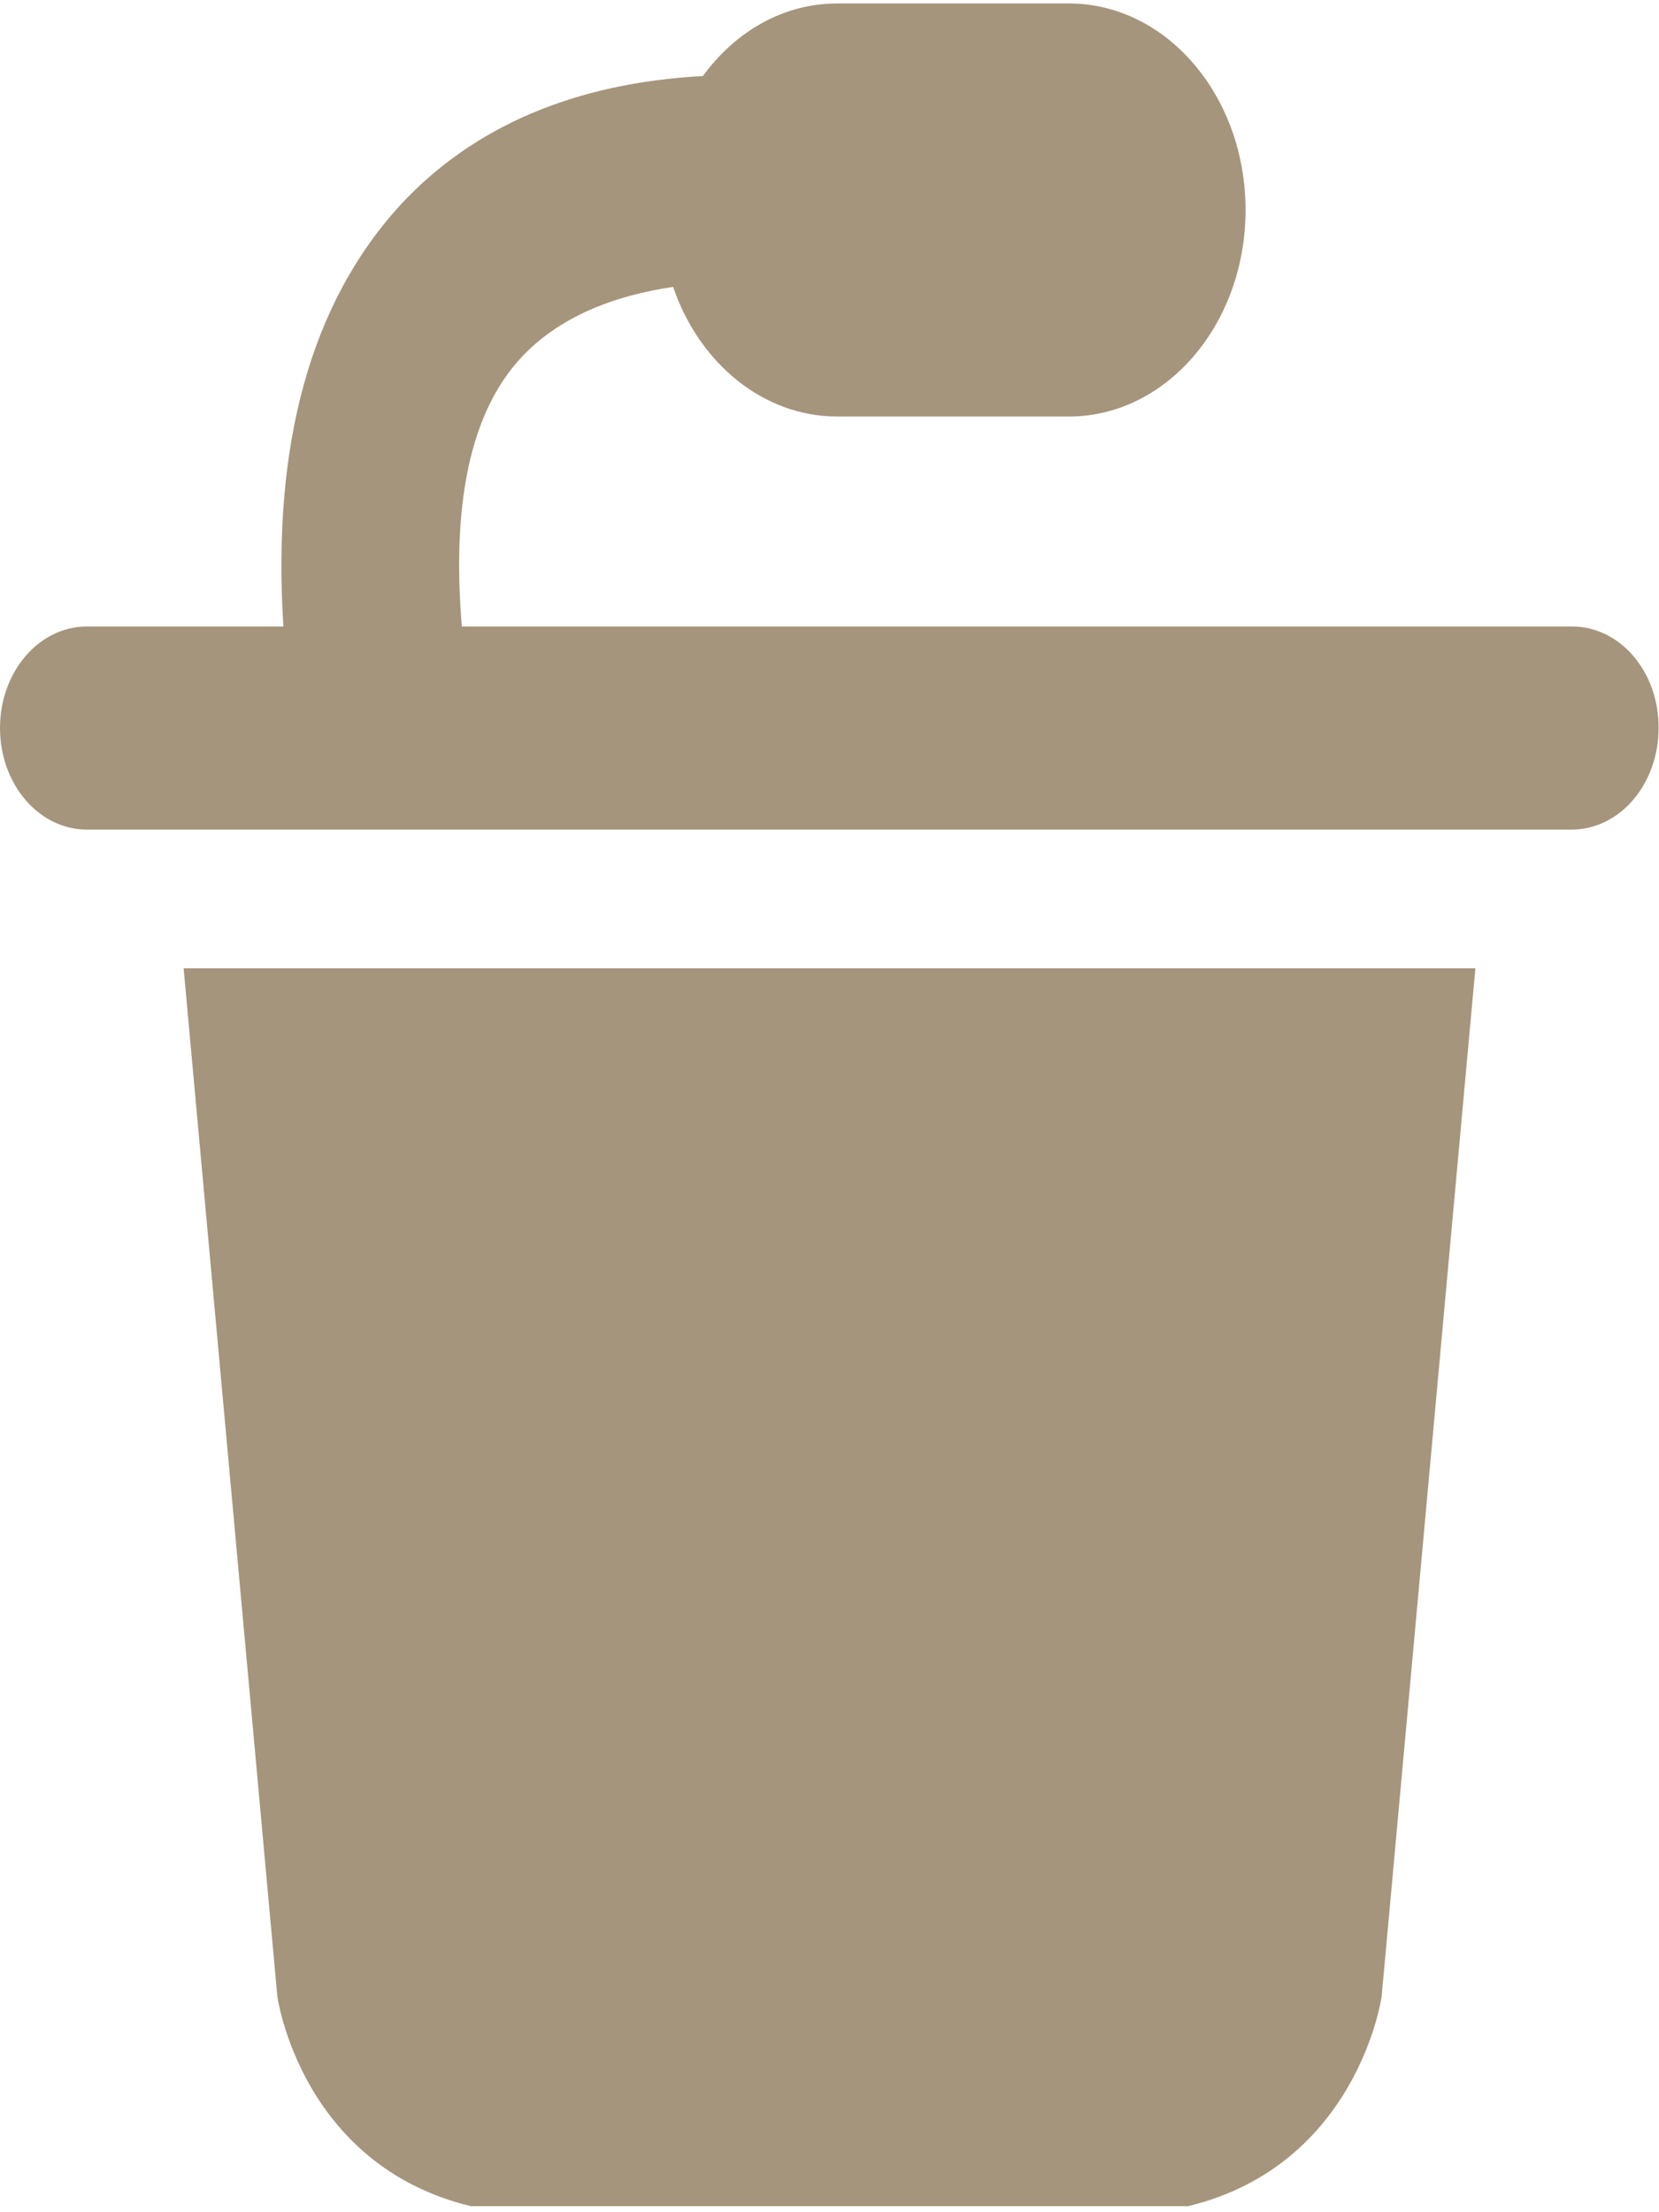<?xml version="1.0" encoding="utf-8"?>
<!-- Generator: Adobe Illustrator 27.9.0, SVG Export Plug-In . SVG Version: 6.00 Build 0)  -->
<svg version="1.1" id="Layer_1" xmlns="http://www.w3.org/2000/svg" xmlns:xlink="http://www.w3.org/1999/xlink" x="0px" y="0px"
	 viewBox="0 0 384 512" style="enable-background:new 0 0 384 512;" xml:space="preserve">
<style type="text/css">
	.st0{fill:#A5957C;}
</style>
<g>
	<path class="st0" d="M363.9,145h-257c-2.4-28.8,2.1-49.7,13.7-62.2c8.9-9.6,21.7-14.4,35.2-16.4c6,17.6,20.8,30,38,30h53.6
		c22.6,0,40.9-21.4,40.9-47.8v0c0-26.4-18.3-47.8-40.9-47.8h-53.6c-12.5,0-23.6,6.5-31.1,16.8c-29.6,1.6-53.1,11.6-70,29.8
		C72,70,62.9,102.7,65.6,145H20.1C9,145,0,155.5,0,168.5v0c0,13,9,23.5,20.1,23.5h343.7c11.1,0,20.1-10.5,20.1-23.5v0
		C384,155.5,375,145,363.9,145z"/>
	<path class="st0" d="M42.5,224.1l21.7,238c0,0,5.4,39,44.8,48.5h83h83c39.3-9.5,44.8-48.5,44.8-48.5l21.7-238H192H42.5z"/>
</g>
</svg>
